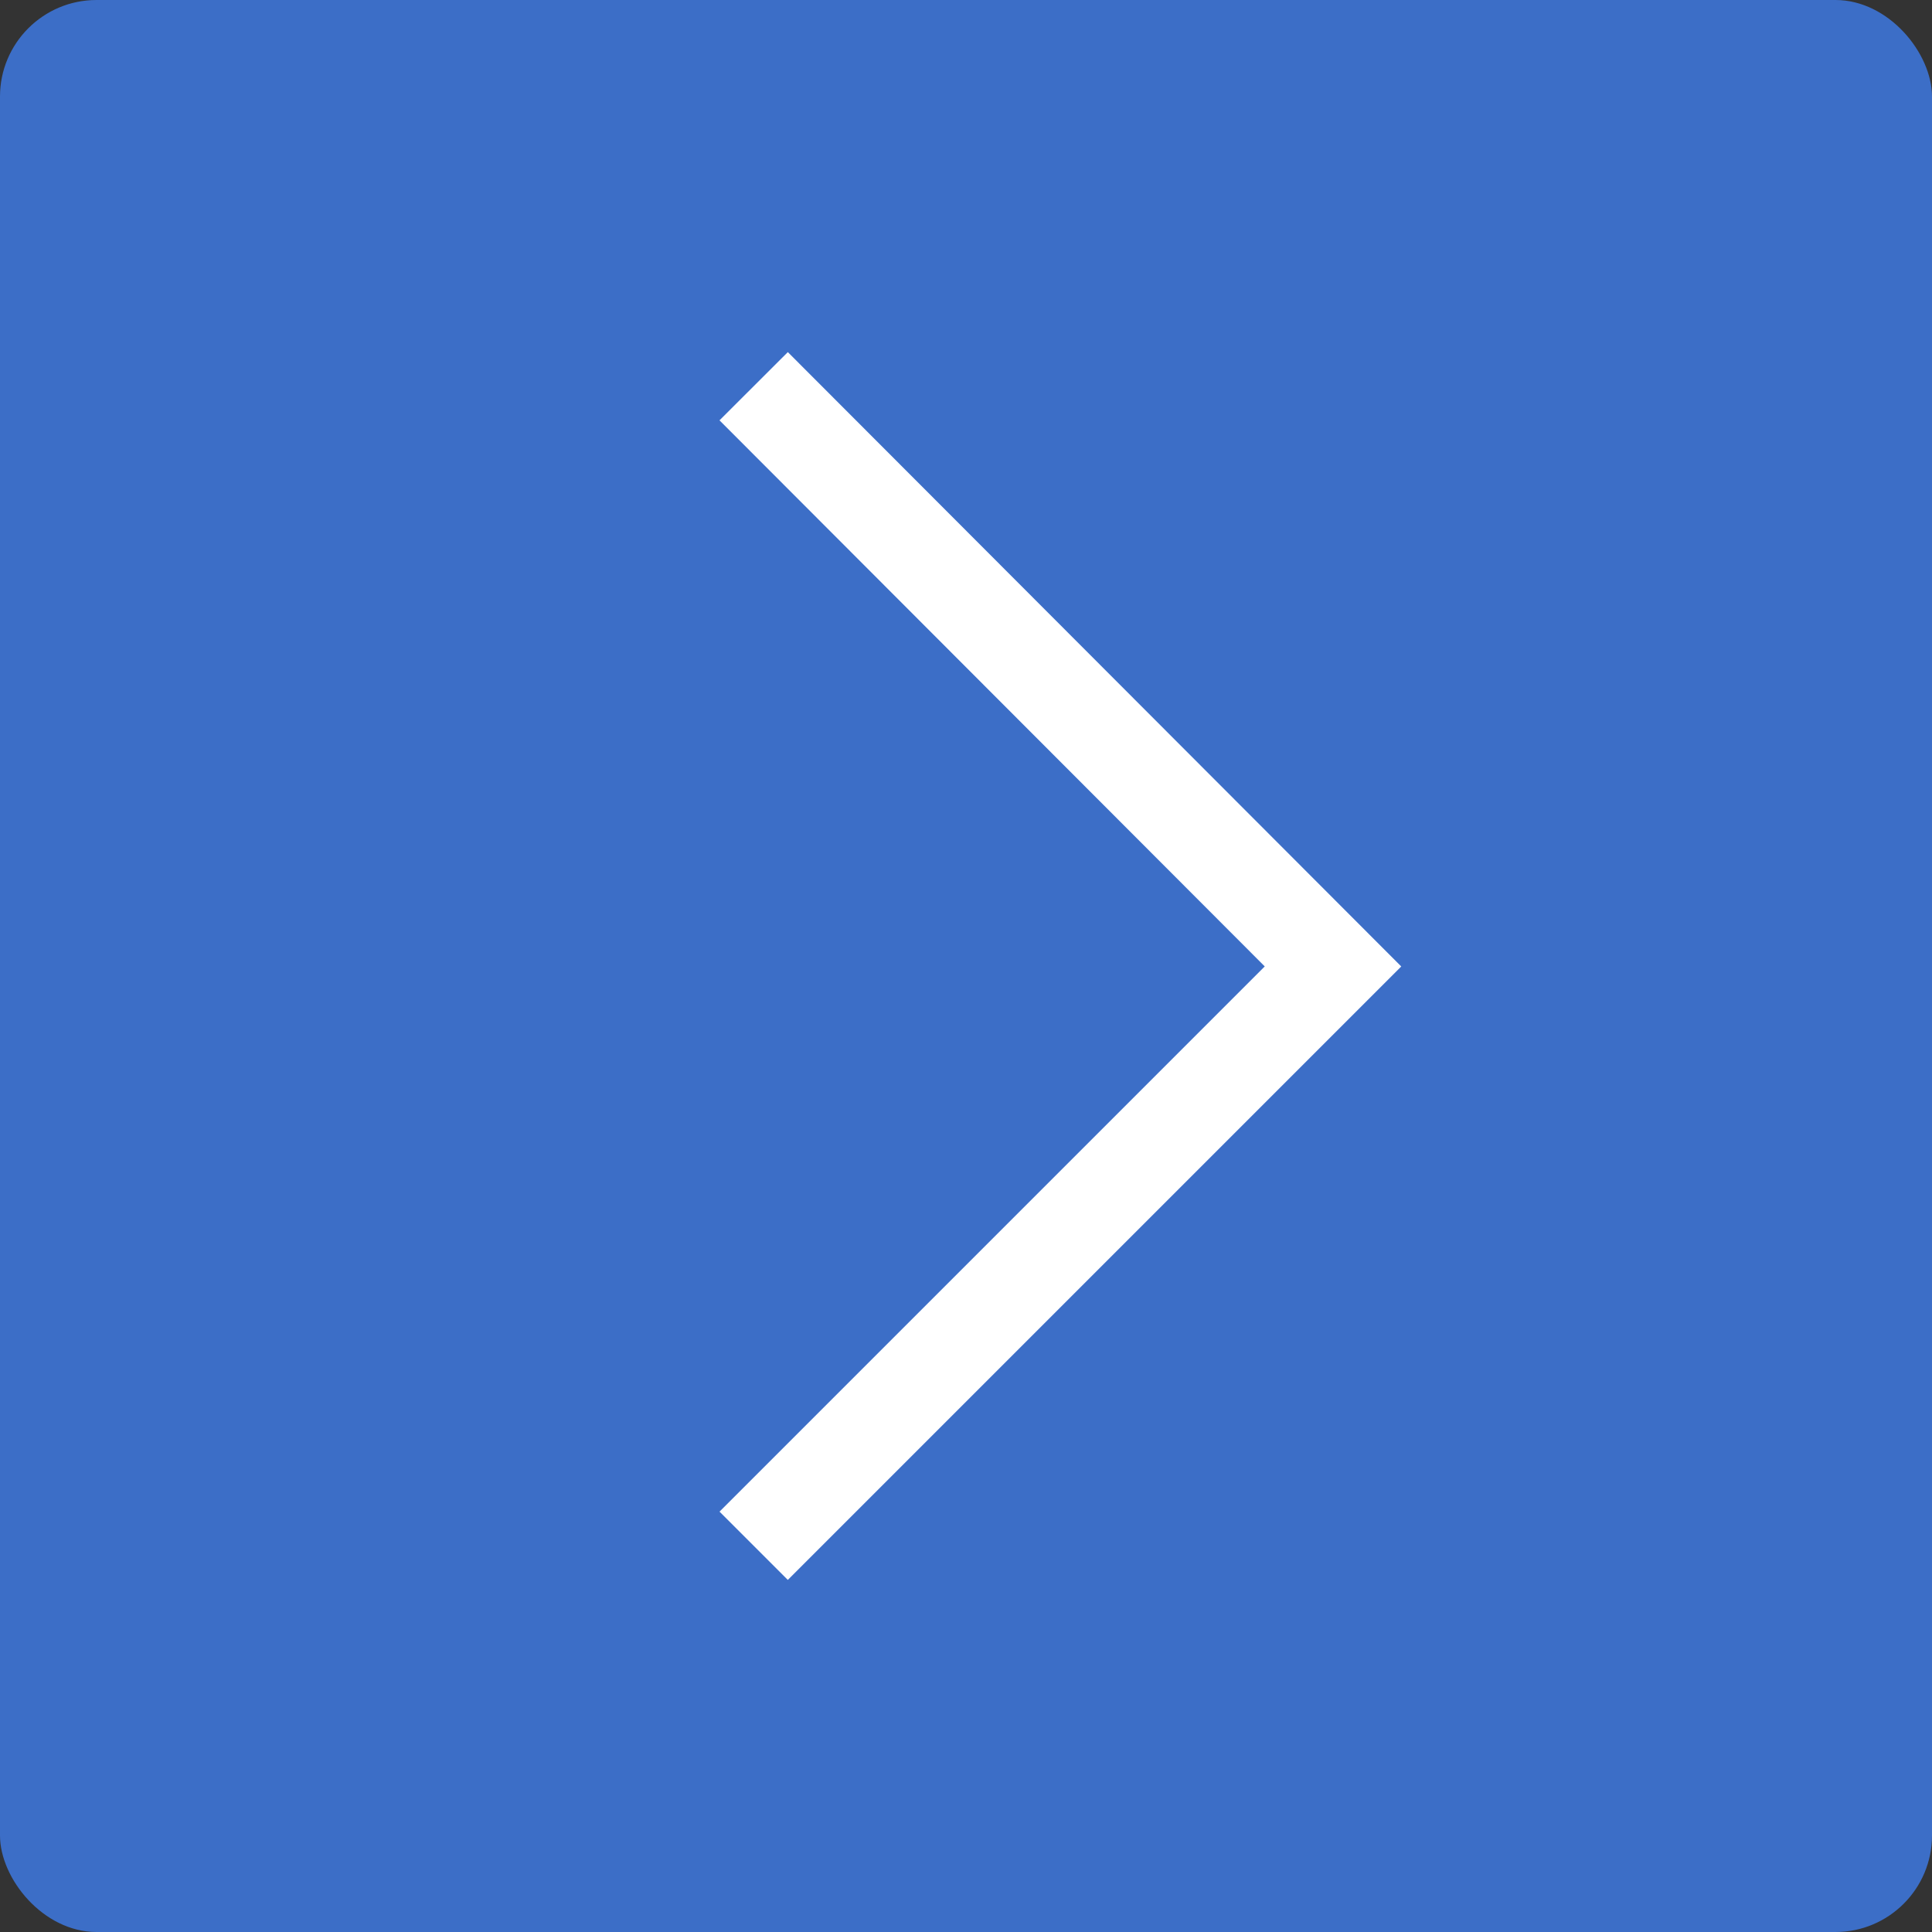 <svg xmlns="http://www.w3.org/2000/svg" viewBox="0 0 21.61 21.61"><rect x="0" y="0" width="21.61" height="21.61" fill="#333333" stroke="none"/><defs><style>.cls-1{fill:#3c6ec7;}.cls-2{fill:none;stroke:#fff;stroke-width:1.08px;}</style></defs><g id="レイヤー_2" data-name="レイヤー 2"><g id="中"><rect class="cls-1" width="21.61" height="21.61" rx="1.08"/><polyline class="cls-2" points="8.43 17.29 14.91 10.81 8.43 4.32"/></g></g></svg>